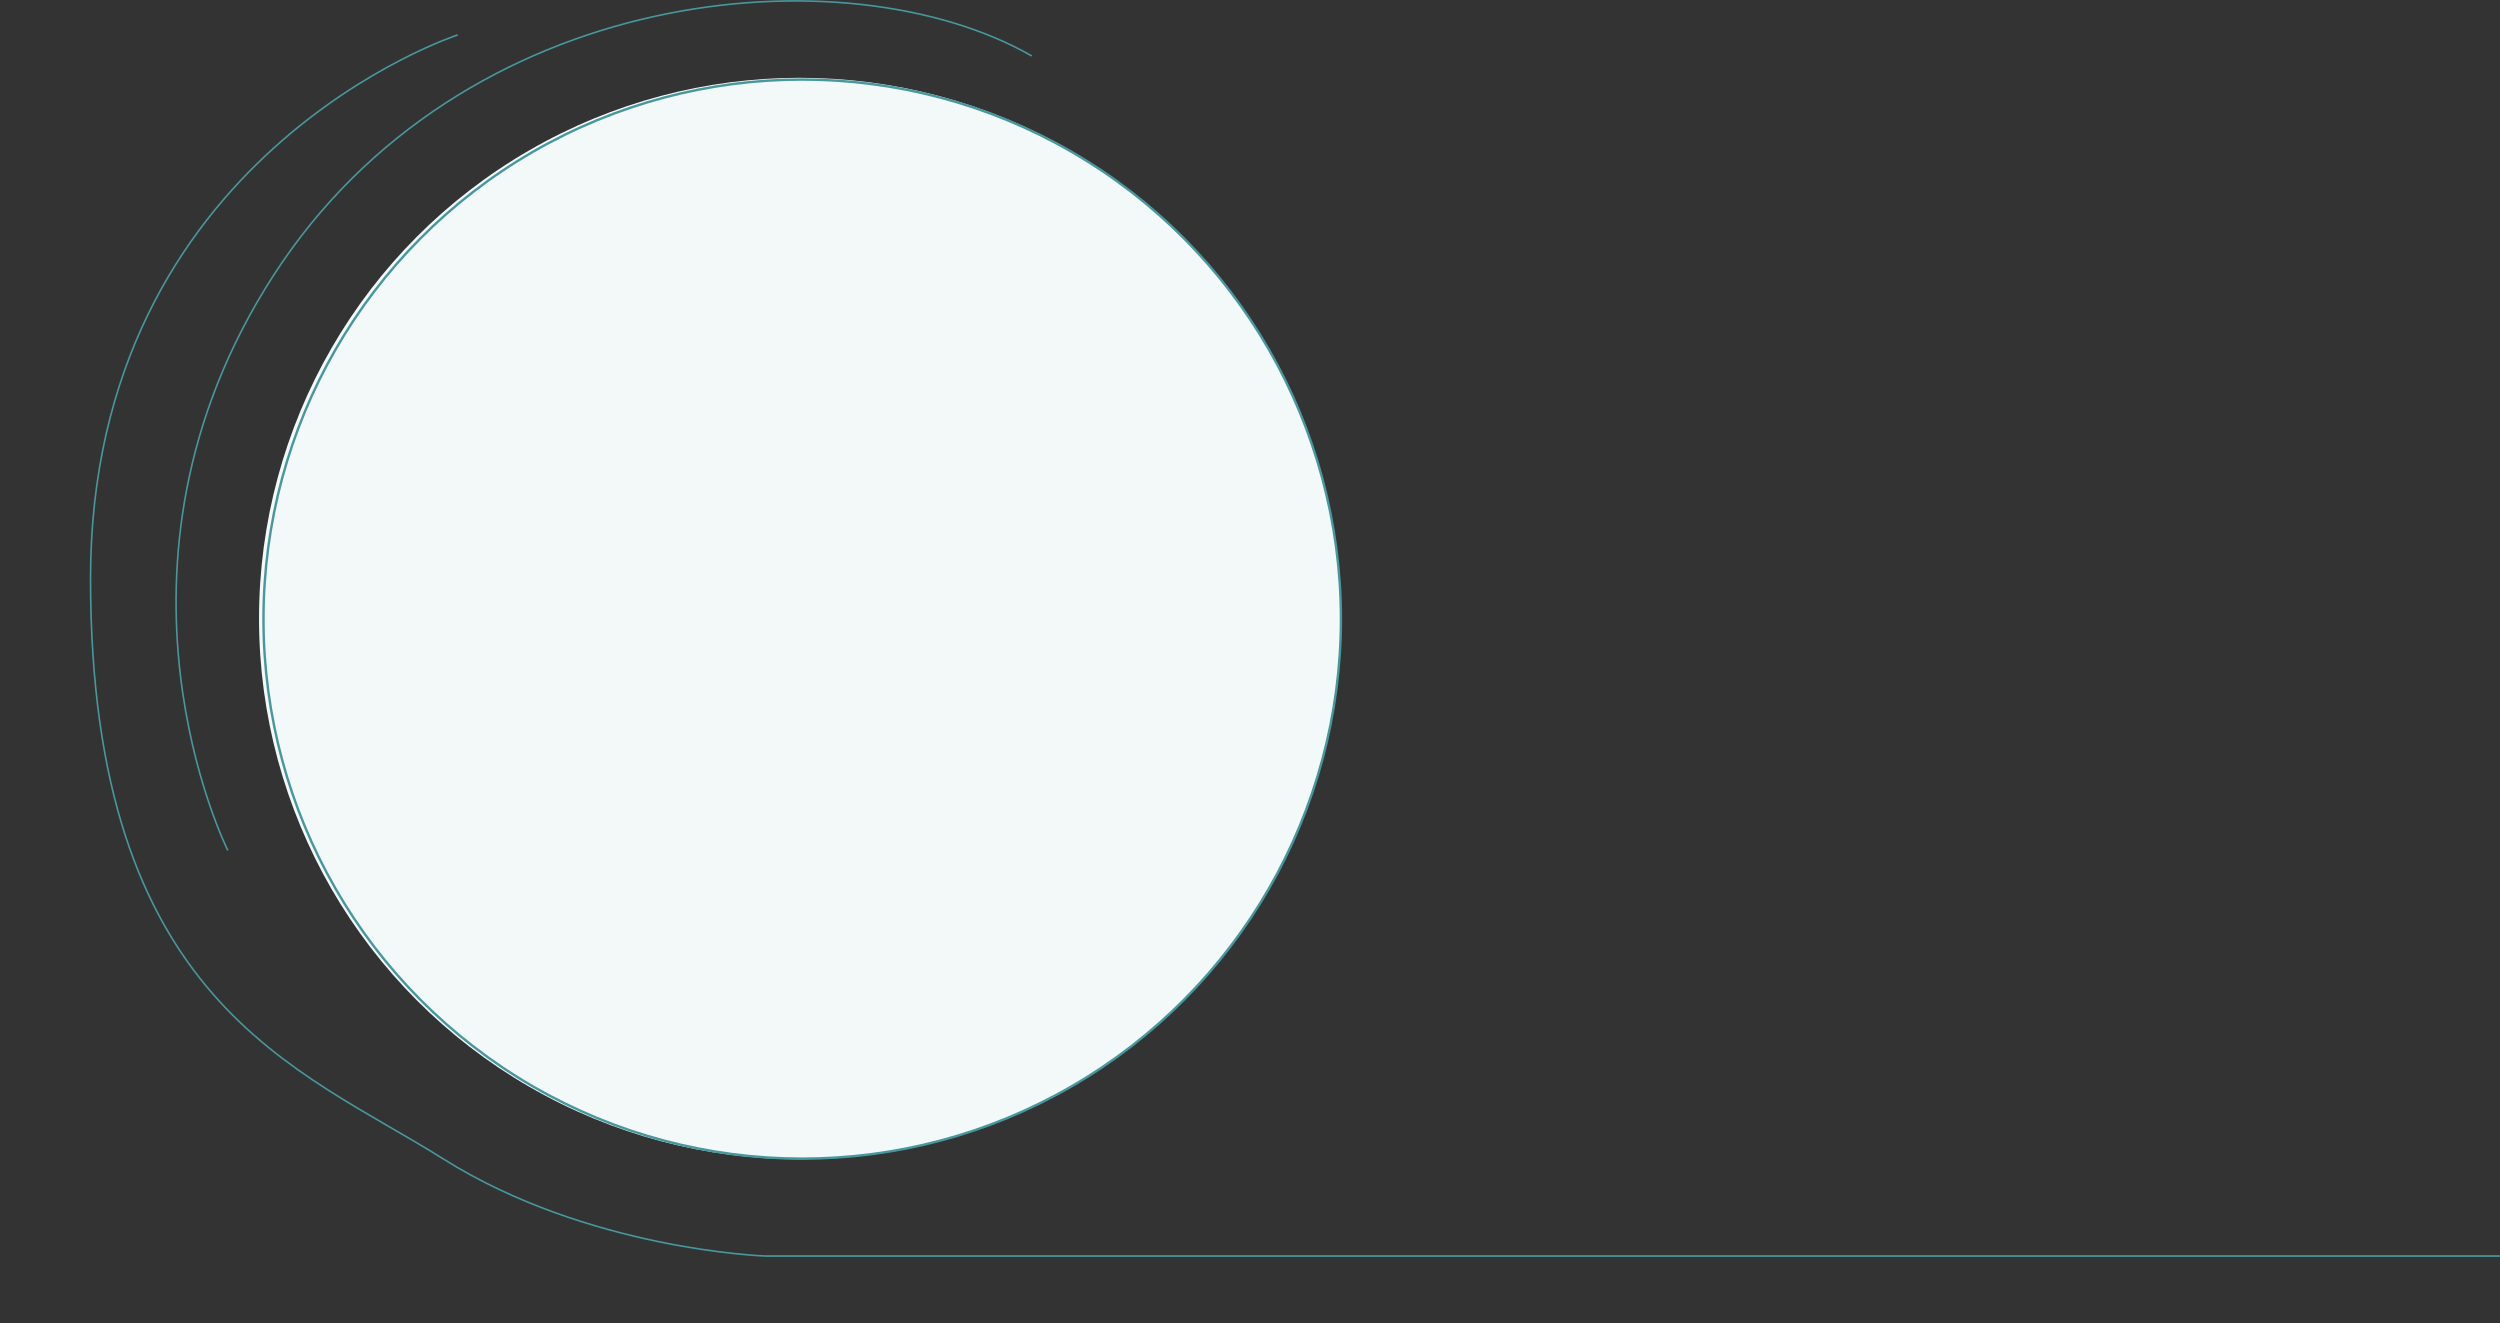 <svg xmlns="http://www.w3.org/2000/svg" width="1546.476" height="818.647" viewBox="0 0 1546.476 818.647">
  <rect x="0" y="0" width="1546.476" height="818.647" fill="#333333" stroke="none"/>
  <g id="Group_3326" data-name="Group 3326" transform="translate(244.23 -5340.872)">
    <circle id="Ellipse_465" data-name="Ellipse 465" cx="334.5" cy="334.5" r="334.5" transform="translate(-84 5389)" fill="#f3f9f9"/>
    <g id="Group_3325" data-name="Group 3325">
      <g id="Ellipse_385" data-name="Ellipse 385" transform="translate(-81.997 5389.342)" fill="none" stroke="#47989e" stroke-width="1.5">
        <ellipse cx="334" cy="334.5" rx="334" ry="334.5" stroke="none"/>
        <ellipse cx="334" cy="334.5" rx="333.25" ry="333.75" fill="none"/>
      </g>
      <path id="Path_5432" data-name="Path 5432" d="M9963.528,6500.557s-227.165,73.941-227.165,336.285,128.444,302.516,218.111,358.969,199.264,60.129,199.264,60.129h1073.1" transform="translate(-9924.594 -1138.098)" fill="none" stroke="#47989e" stroke-width="1"/>
      <path id="Path_5433" data-name="Path 5433" d="M9808.093,7008.664s-88.212-175.328,28.238-355.692,354.3-201.375,469.063-135.776" transform="translate(-9911.391 -1141.723)" fill="none" stroke="#47989e" stroke-width="1"/>
      <path id="Path_5603" data-name="Path 5603" d="M9963.528,6500.557s-227.165,73.941-227.165,336.285,128.444,302.516,218.111,358.969,199.264,60.129,199.264,60.129h1073.1" transform="translate(-9980.594 -1096.42)" fill="none"/>
    </g>
  </g>
</svg>
